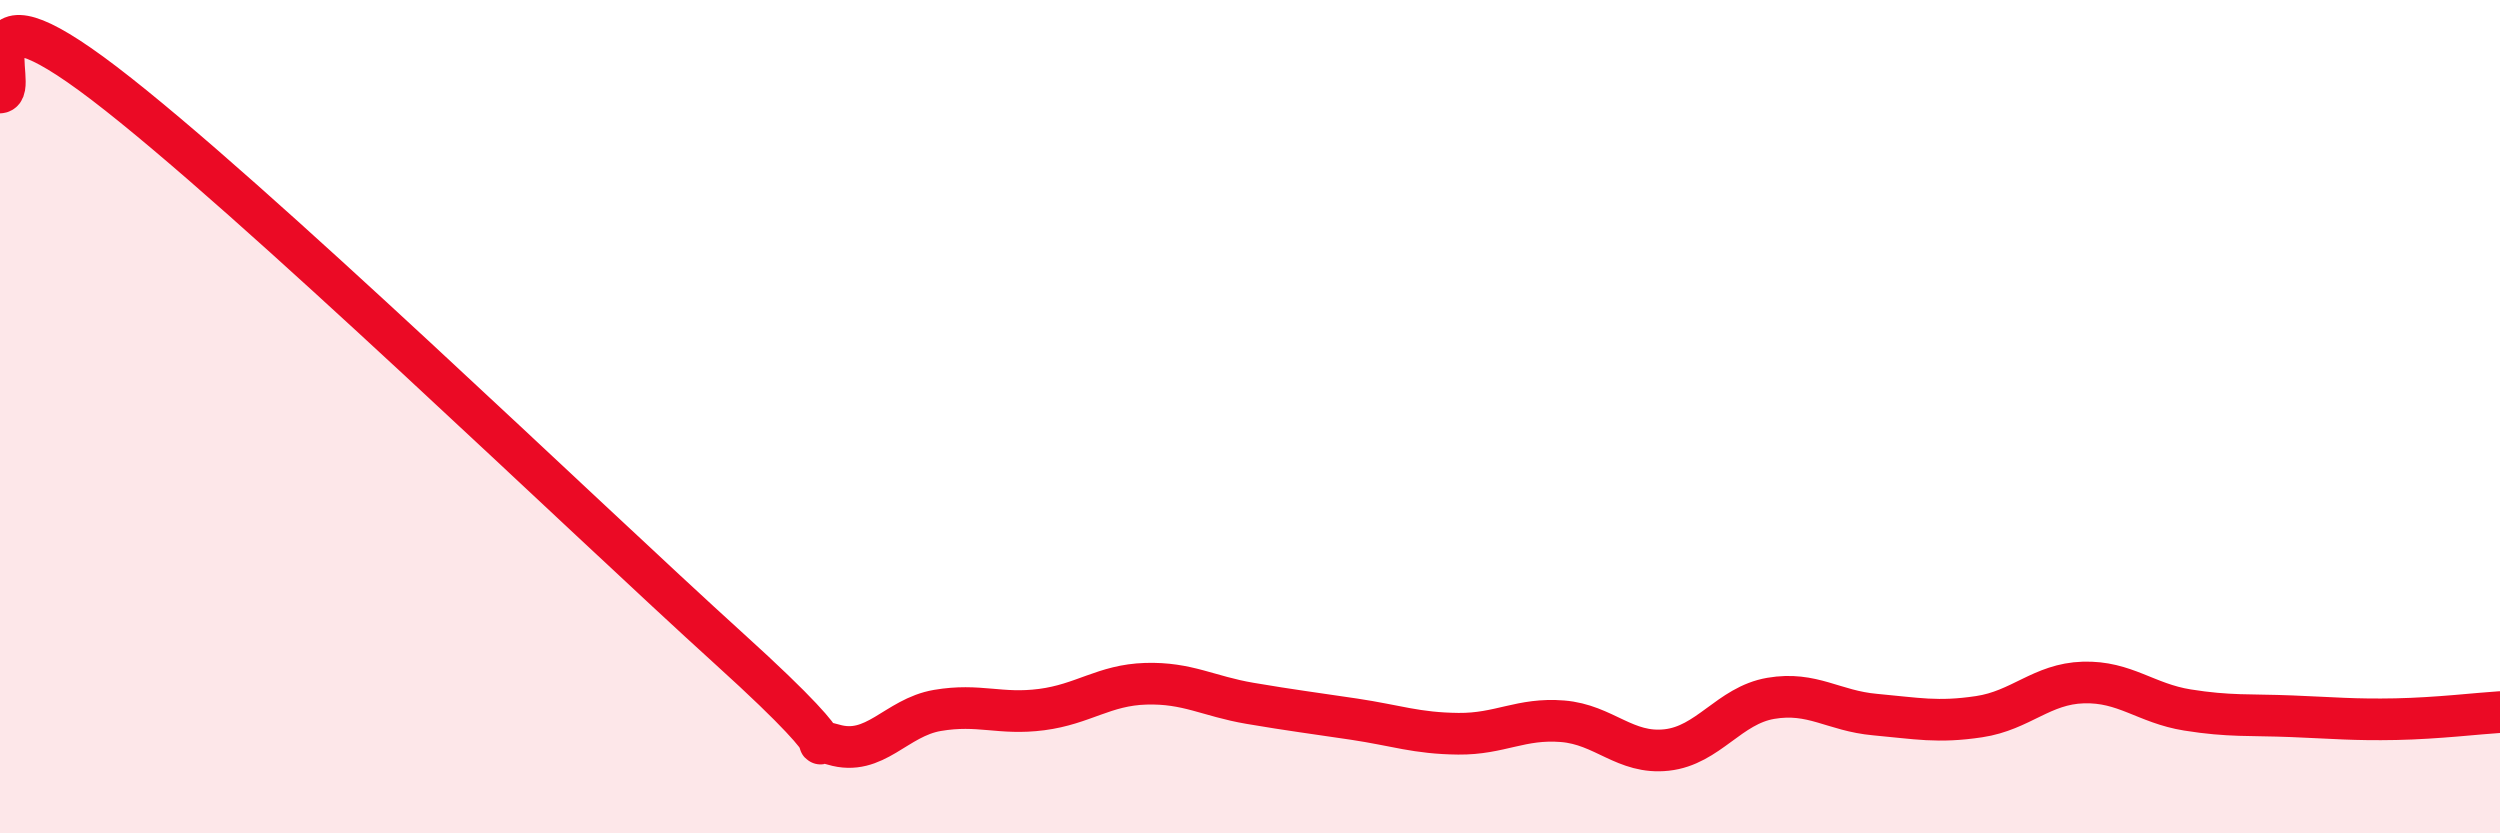 
    <svg width="60" height="20" viewBox="0 0 60 20" xmlns="http://www.w3.org/2000/svg">
      <path
        d="M 0,2.22 C 0.5,2.18 -1,-0.67 2.5,2 C 6,4.67 14,12.4 17.5,15.57 C 21,18.74 19,17.57 20,17.87 C 21,18.17 21.5,17.22 22.5,17.05 C 23.5,16.88 24,17.16 25,17.03 C 26,16.9 26.5,16.44 27.5,16.41 C 28.5,16.38 29,16.71 30,16.88 C 31,17.05 31.5,17.11 32.5,17.26 C 33.5,17.41 34,17.6 35,17.61 C 36,17.62 36.5,17.23 37.5,17.31 C 38.5,17.39 39,18.11 40,18 C 41,17.89 41.5,16.93 42.5,16.76 C 43.5,16.59 44,17.06 45,17.15 C 46,17.24 46.5,17.35 47.5,17.2 C 48.5,17.05 49,16.41 50,16.38 C 51,16.35 51.5,16.88 52.5,17.04 C 53.5,17.2 54,17.15 55,17.19 C 56,17.23 56.5,17.28 57.5,17.26 C 58.5,17.24 59.5,17.12 60,17.09L60 20L0 20Z"
        fill="#EB0A25"
        opacity="0.1"
        stroke-linecap="round"
        stroke-linejoin="round"
      />
      <path
        d="M 0,2.22 C 0.5,2.18 -1,-0.67 2.5,2 C 6,4.67 14,12.4 17.5,15.57 C 21,18.74 19,17.57 20,17.87 C 21,18.17 21.5,17.22 22.5,17.05 C 23.5,16.88 24,17.16 25,17.03 C 26,16.9 26.5,16.44 27.5,16.41 C 28.5,16.38 29,16.71 30,16.88 C 31,17.05 31.5,17.11 32.5,17.26 C 33.5,17.41 34,17.6 35,17.61 C 36,17.62 36.5,17.23 37.5,17.31 C 38.5,17.39 39,18.11 40,18 C 41,17.89 41.5,16.93 42.5,16.76 C 43.5,16.59 44,17.06 45,17.15 C 46,17.24 46.5,17.35 47.5,17.2 C 48.5,17.05 49,16.41 50,16.38 C 51,16.35 51.5,16.88 52.5,17.04 C 53.5,17.2 54,17.15 55,17.19 C 56,17.23 56.5,17.28 57.5,17.26 C 58.5,17.24 59.5,17.12 60,17.09"
        stroke="#EB0A25"
        stroke-width="1"
        fill="none"
        stroke-linecap="round"
        stroke-linejoin="round"
      />
    </svg>
  